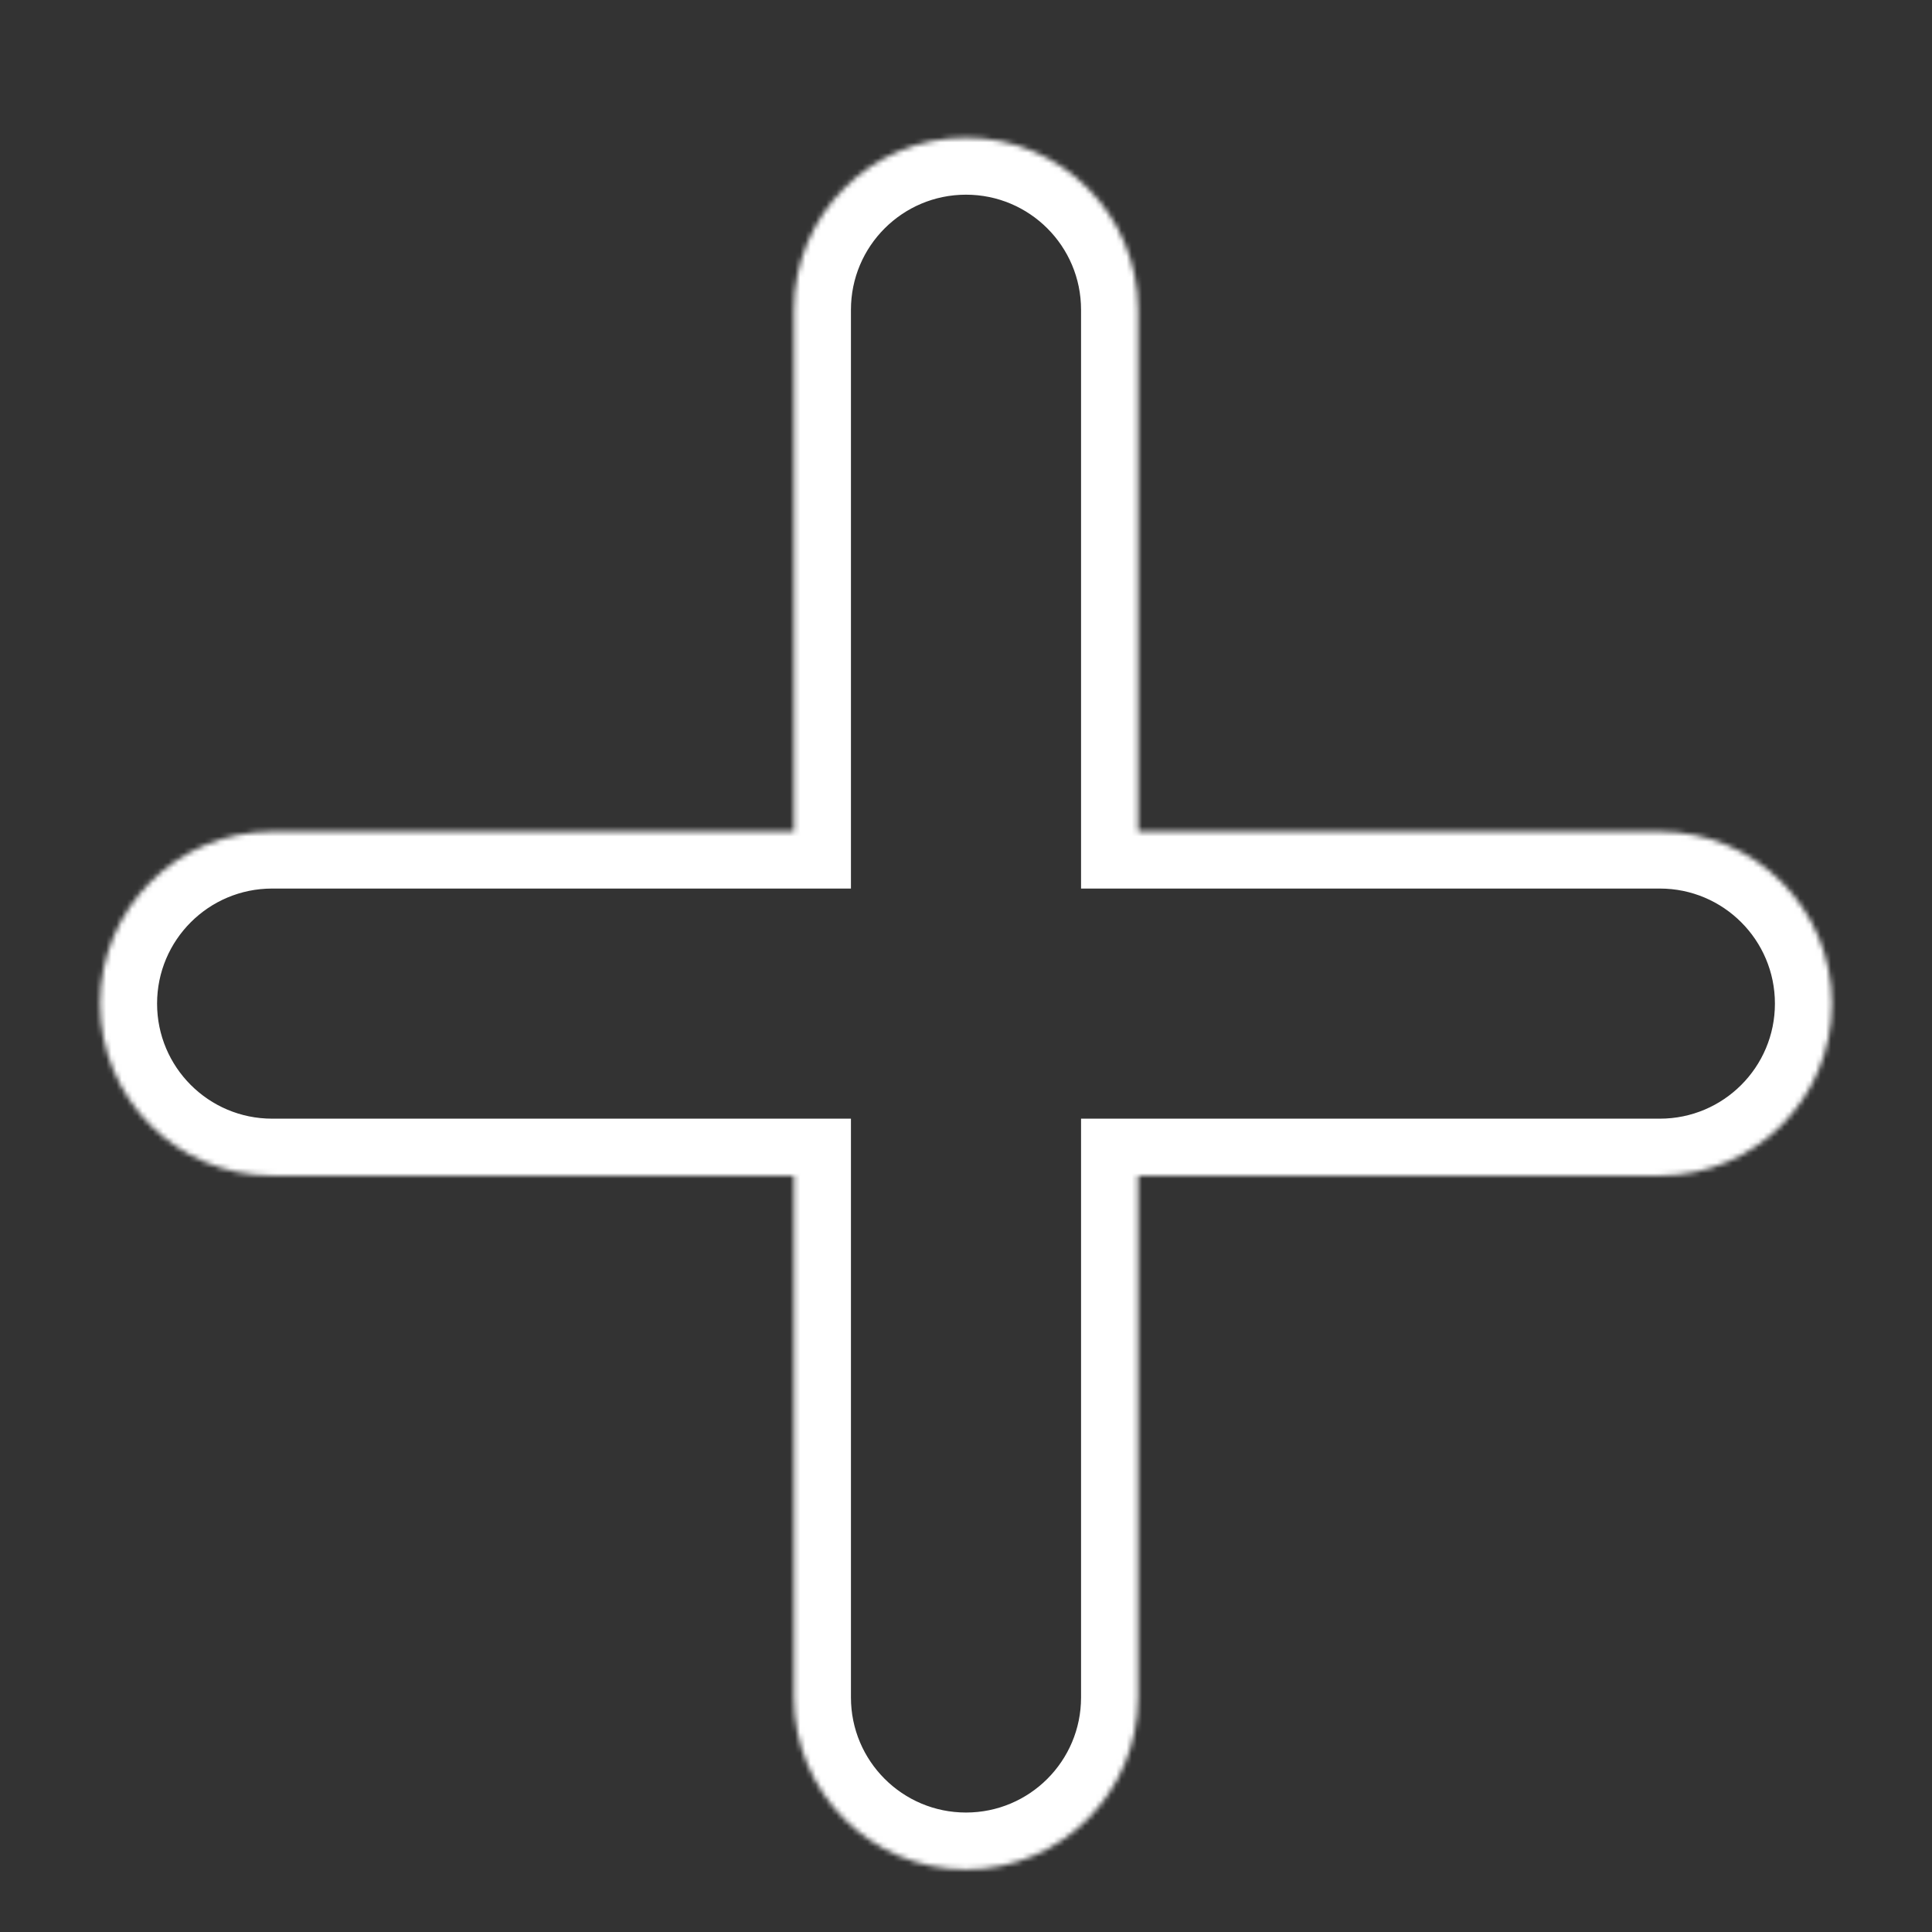 <?xml version="1.0" encoding="UTF-8"?> <svg xmlns="http://www.w3.org/2000/svg" width="373" height="373" viewBox="0 0 373 373" fill="none"><rect x="0" y="0" width="373" height="373" fill="#333333" stroke="none"/> <mask id="path-1-inside-1_2832_2210" fill="white"> <path fill-rule="evenodd" clip-rule="evenodd" d="M186.5 26.587C168.157 26.587 153.287 41.457 153.287 59.8V160.548H52.539C34.196 160.548 19.326 175.418 19.326 193.761C19.326 212.104 34.196 226.975 52.539 226.975H153.287V327.722C153.287 346.065 168.157 360.935 186.5 360.935C204.843 360.935 219.713 346.065 219.713 327.722V226.975H320.461C338.804 226.975 353.674 212.104 353.674 193.761C353.674 175.418 338.804 160.548 320.461 160.548H219.713V59.8C219.713 41.457 204.843 26.587 186.5 26.587Z"></path> </mask> <path d="M153.287 160.548V171.548H164.287V160.548H153.287ZM19.326 193.761L30.326 193.761V193.761H19.326ZM153.287 226.975H164.287V215.975H153.287V226.975ZM219.713 226.975V215.975H208.713V226.975H219.713ZM219.713 160.548H208.713V171.548H219.713V160.548ZM164.287 59.8C164.287 47.532 174.232 37.587 186.5 37.587V15.587C162.082 15.587 142.287 35.382 142.287 59.8H164.287ZM164.287 160.548V59.8H142.287V160.548H164.287ZM52.539 171.548H153.287V149.548H52.539V171.548ZM30.326 193.761C30.326 181.493 40.271 171.548 52.539 171.548V149.548C28.121 149.548 8.326 169.343 8.326 193.761H30.326ZM52.539 215.975C40.271 215.975 30.326 206.029 30.326 193.761L8.326 193.761C8.326 218.18 28.121 237.975 52.539 237.975V215.975ZM153.287 215.975H52.539V237.975H153.287V215.975ZM164.287 327.722V226.975H142.287V327.722H164.287ZM186.5 349.935C174.232 349.935 164.287 339.99 164.287 327.722H142.287C142.287 352.14 162.082 371.935 186.5 371.935V349.935ZM208.713 327.722C208.713 339.99 198.768 349.935 186.5 349.935V371.935C210.918 371.935 230.713 352.14 230.713 327.722H208.713ZM208.713 226.975V327.722H230.713V226.975H208.713ZM320.461 215.975H219.713V237.975H320.461V215.975ZM342.674 193.761C342.674 206.029 332.729 215.975 320.461 215.975V237.975C344.879 237.975 364.674 218.18 364.674 193.761H342.674ZM320.461 171.548C332.729 171.548 342.674 181.493 342.674 193.761H364.674C364.674 169.343 344.879 149.548 320.461 149.548V171.548ZM219.713 171.548H320.461V149.548H219.713V171.548ZM208.713 59.8V160.548H230.713V59.8H208.713ZM186.5 37.587C198.768 37.587 208.713 47.532 208.713 59.8H230.713C230.713 35.382 210.918 15.587 186.5 15.587V37.587Z" fill="white" mask="url(#path-1-inside-1_2832_2210)"></path> </svg> 